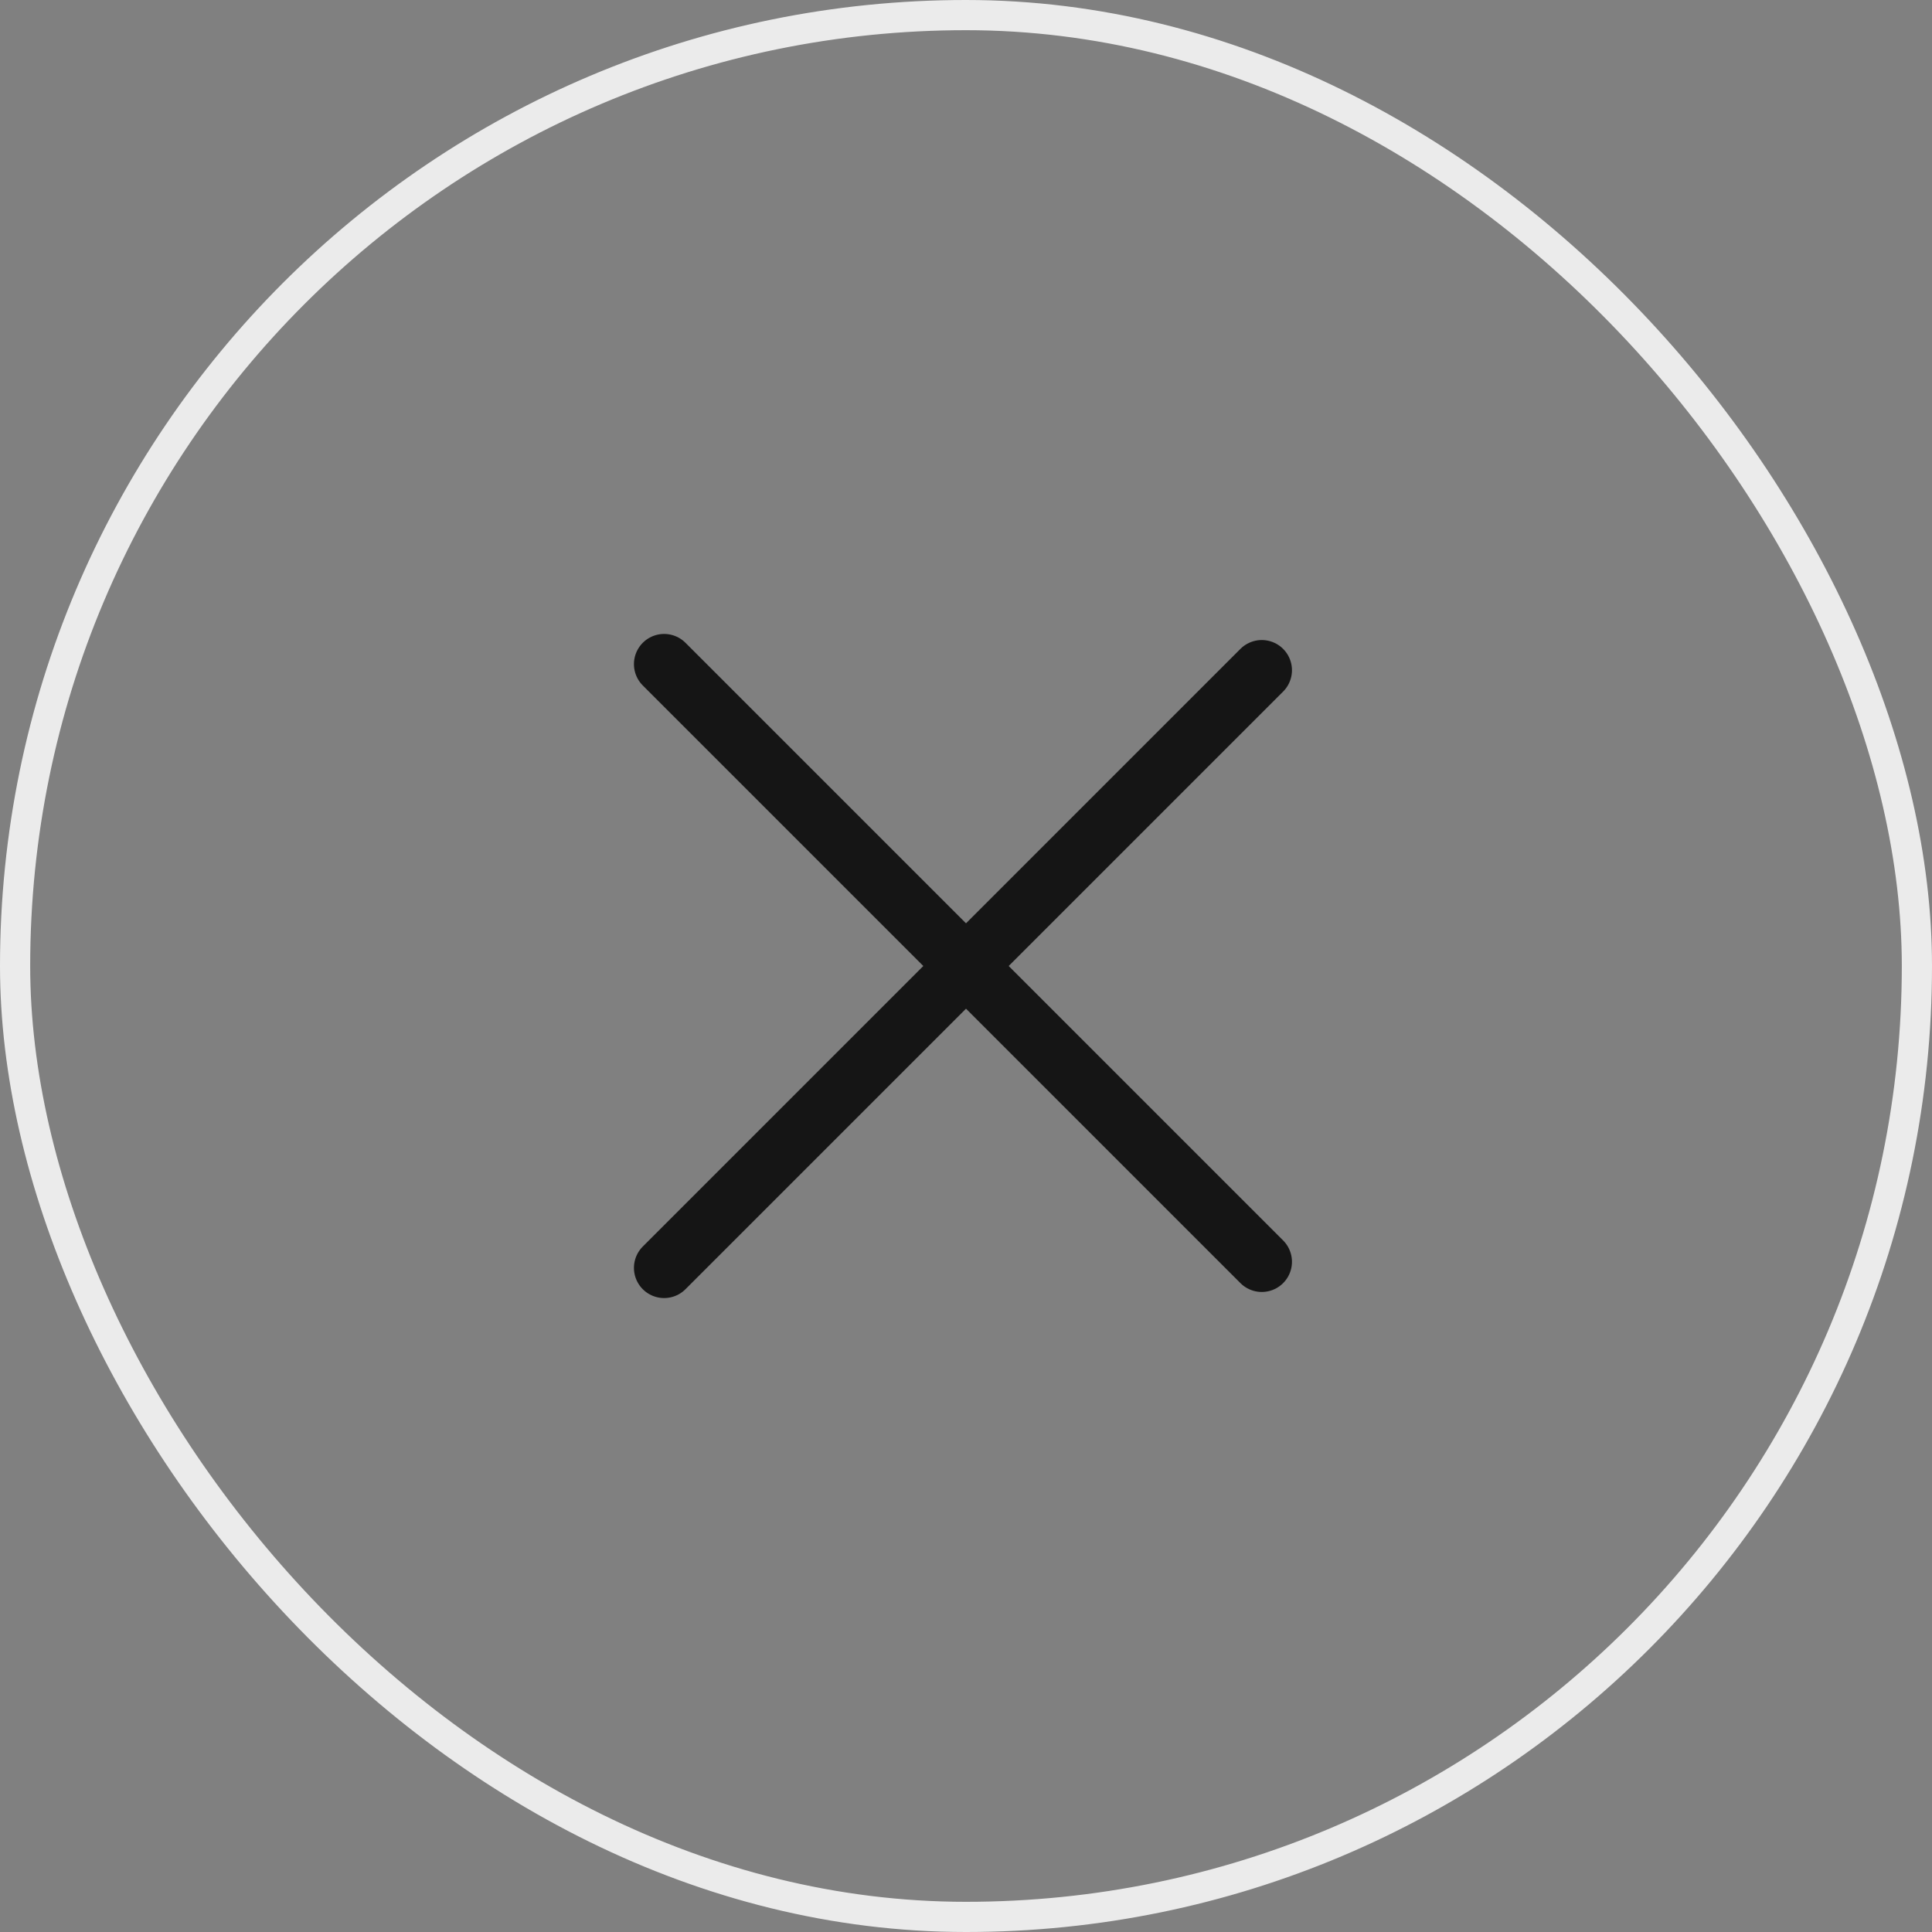 <svg width="32" height="32" viewBox="0 0 32 32" fill="none" xmlns="http://www.w3.org/2000/svg">
<rect x="0" y="0" width="32" height="32" fill="#808080" stroke="none"/>
<rect x="0.25" y="0.25" width="31.5" height="31.5" rx="15.75" stroke="#EBEBEB" stroke-width="0.5"/>
<path d="M20.899 11.101L11 21" stroke="#151515" stroke-linecap="round" stroke-linejoin="round"/>
<path d="M20.899 20.899L11 11" stroke="#151515" stroke-linecap="round" stroke-linejoin="round"/>
</svg>
